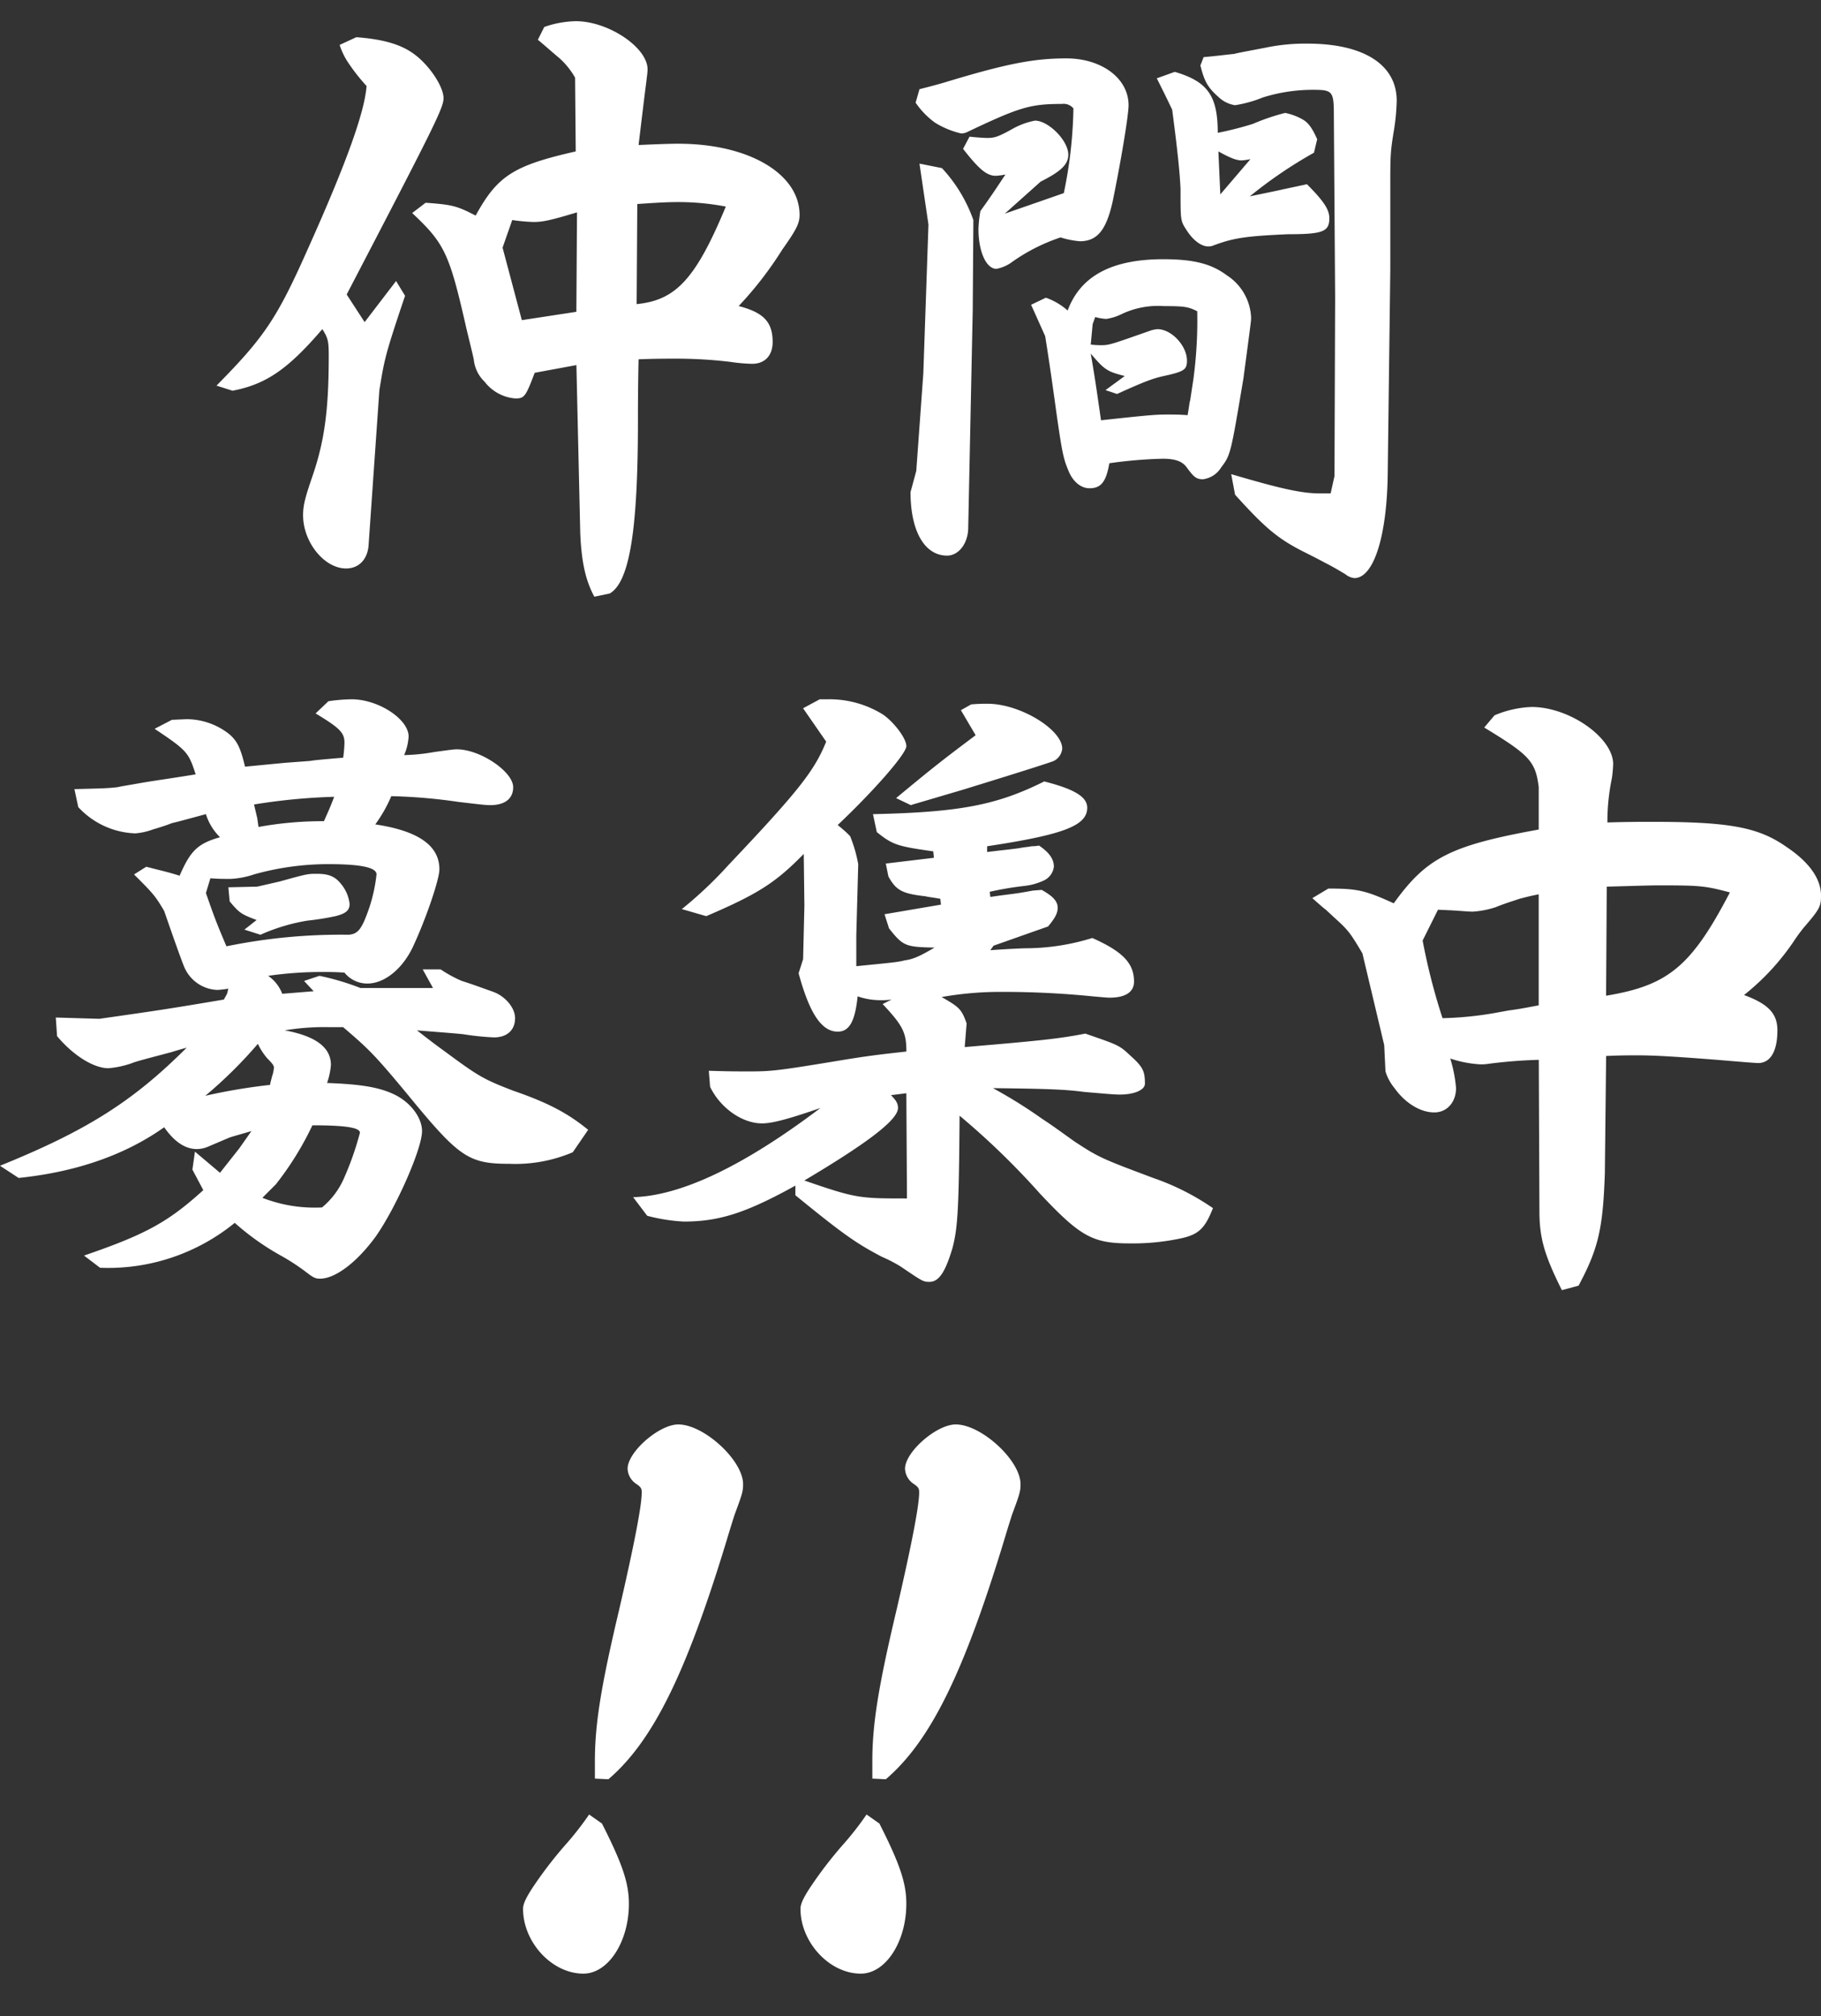 <svg xmlns="http://www.w3.org/2000/svg" width="310" height="343.13"><rect width="100%" height="100%" fill="#333333" stroke="none"/><defs><clipPath id="a"><path data-name="長方形 33" fill="none" d="M0 0h310v343.13H0z"/></clipPath></defs><g data-name="グループ 57"><g data-name="グループ 19" clip-path="url(#a)" fill="#fff"><path data-name="パス 112" d="M36.856 65.63c8.08-8.191 10.264-11.358 15.5-23.15 6.77-15.07 9.718-23.478 10.048-27.845a32.174 32.174 0 01-3.387-4.37 12.443 12.443 0 01-1.2-2.621l2.839-1.31c4.479.328 7.645 1.2 9.938 2.948 2.511 1.858 4.913 5.462 4.913 7.427 0 1.638-1.529 4.693-16.49 33.412l3.057 4.7 5.353-6.99 1.529 2.51c-3.385 10.045-3.494 10.7-4.37 16.053l-1.85 26.535c-.221 2.291-1.64 3.819-3.824 3.819-3.712 0-7.316-4.474-7.316-9.063 0-1.638.328-2.948 1.529-6.442 2.075-6.008 2.839-11.246 2.839-20.639 0-2.511-.109-3.057-1.092-4.586-5.9 6.879-9.609 9.39-15.286 10.482zm55.8-61.043a17.424 17.424 0 015.353-.983c5.569 0 12.229 4.477 12.229 8.191 0 .544-.109 1.2-.218 2.184-.218 1.636-.655 5.239-1.31 10.7 2.621-.109 4.913-.218 6.772-.218 12.011 0 20.637 5.132 20.637 12.12 0 1.419-.546 2.514-2.948 5.9a61.7 61.7 0 01-7.425 9.609c4.258 1.092 5.787 2.73 5.787 6.115 0 2.293-1.31 3.712-3.494 3.712a28.447 28.447 0 01-3.712-.328 76.968 76.968 0 00-9.5-.546c-1.422 0-3.387 0-6.117.109-.109 4.7-.109 9.063-.109 10.482 0 18.564-1.419 27.409-4.8 29.374l-2.621.548c-1.419-2.623-2.184-5.678-2.4-10.81l-.655-28.61-7.1 1.31c-1.531 4.038-1.747 4.368-3.278 4.368a7.294 7.294 0 01-5.241-2.839 6.07 6.07 0 01-1.856-3.824c-.218-.983-.218-.983-1.2-5.023-2.948-13-3.712-14.634-9.281-19.872l2.287-1.749c4.586.33 5.35.546 8.517 2.184 3.712-6.77 6.442-8.517 17.036-10.919L97.9 13.215a13.33 13.33 0 00-2.624-3.278c-1.31-1.092-2.511-2.184-3.715-3.166zm-3.822 49.9l9.283-1.419.109-16.926c-4.7 1.422-5.9 1.638-7.427 1.638a32.05 32.05 0 01-3.6-.328l-1.643 4.698zm19.547-2.73c6.66-.655 10.048-4.258 15.179-16.6a42.95 42.95 0 00-8.3-.764c-1.747 0-3.494.109-6.77.328z"/><path data-name="パス 113" d="M155.983 80.15l1.2-16.594.874-25.336-1.528-10.373 3.824.764a25.338 25.338 0 015.35 8.844l-.109 15.289-.767 37.018c0 2.73-1.636 4.8-3.6 4.8-3.822 0-6.224-4.149-6.224-10.81zm.546-64.972c2.184-.544 4.151-1.092 4.8-1.308 10.157-3.06 14.743-3.933 20.2-3.933 6.005 0 10.594 3.387 10.594 7.971 0 1.749-1.31 9.611-2.73 16.49-1.092 4.8-2.623 6.663-5.571 6.663a15.107 15.107 0 01-3.276-.655 31.455 31.455 0 00-8.517 4.368 6.454 6.454 0 01-2.4.98c-1.747 0-3.06-2.948-3.06-6.767a21.188 21.188 0 01.328-3.06c2.186-3.057 2.514-3.6 4.261-6.224a11.355 11.355 0 01-1.638.218c-1.529 0-2.839-1.092-5.571-4.586l1.096-2.073c1.092.109 2.3.216 3.06.216 1.2 0 1.856-.216 4.04-1.419a12.8 12.8 0 014.04-1.529c2.293 0 5.678 3.387 5.678 5.787 0 1.64-1.2 2.839-4.7 4.588l-6.11 5.457 10.045-3.494a76.082 76.082 0 001.638-14.415 2.168 2.168 0 00-1.965-.764c-5.35 0-7.206.548-15.944 4.7a2.485 2.485 0 01-1.2.325 14.915 14.915 0 01-4.478-1.852 13.93 13.93 0 01-3.276-3.385zm21.512 35.491a11.019 11.019 0 013.712 2.181c2.184-5.894 7.534-8.733 16.271-8.733 5.132 0 8.189.764 10.81 2.73a9 9 0 014.149 7.206c0 .546 0 .546-1.31 10.373-2.184 13-2.184 13-3.822 15.179a4.265 4.265 0 01-3.057 1.963c-1.092 0-1.529-.325-2.73-1.963-.764-1.092-1.965-1.531-4.149-1.531a75.811 75.811 0 00-9.065.767c-.544 3.166-1.419 4.258-3.383 4.258-1.422 0-2.841-1.092-3.605-3.057-.874-2.077-1.092-3.276-2.075-10.155-.874-6.442-1.529-10.594-1.856-12.668l-2.4-5.35zm7.643 7.971a12.886 12.886 0 001.747.109c1.419 0 1.64-.109 8.191-2.4a4.914 4.914 0 011.419-.328c2.4 0 5.023 2.839 5.023 5.353 0 1.526-.437 1.854-3.931 2.618-1.965.437-3.385.985-7.973 3.06l-1.965-.655 3.278-2.4c-2.95-.764-3.387-.983-5.789-3.822.655 3.822.873 5.241 1.747 11.356 8.956-.98 9.5-.98 11.576-.98.764 0 1.856 0 3.166.109.218-1.2.328-2.293.437-2.514l.546-3.6a74.644 74.644 0 00.655-11.574c-1.529-.767-2.184-.874-5.678-.874a14.418 14.418 0 00-7.316 1.419 8.639 8.639 0 01-2.511.764 8.237 8.237 0 01-1.858-.328l-.437 1.2zm14.306-46.41c5.569 1.64 7.316 4.04 7.316 10.375a56.939 56.939 0 006.005-1.529 36.388 36.388 0 015.462-1.858 9.836 9.836 0 012.948 1.094c.983.546 1.638 1.419 2.511 3.385l-.546 2.293a76.422 76.422 0 00-10.923 7.427c2.621-.548 4.8-.985 5.68-1.2l3.6-.764.434-.109c2.95 2.948 3.824 4.368 3.824 5.787 0 2.293-1.092 2.732-6.99 2.732-7.425.325-9.39.655-12.884 1.965a1.858 1.858 0 01-.764.109c-1.2 0-2.621-1.094-3.712-2.839-.983-1.529-.983-1.529-.983-6.99-.109-2.184-.328-5.132-1.419-13.432-.874-1.854-1.747-3.6-2.621-5.348zm4.913-2.509c2.511-.221 4.04-.439 5.241-.548.218-.109 2.075-.437 5.462-1.092a33.028 33.028 0 016.988-.655c9.609 0 15.177 3.605 15.177 9.718a35.8 35.8 0 01-.437 4.807c-.655 3.931-.655 4.477-.655 10.048v13.863l-.437 34.617c-.109 10.81-2.4 17.909-5.678 17.909a2.922 2.922 0 01-1.529-.655c-1.092-.655-2.184-1.31-3.494-1.965-1.2-.655-2.511-1.31-3.822-1.968-4.261-2.184-6.442-4.04-11.467-9.609l-.655-3.494c8.519 2.511 12.013 3.276 15.07 3.276h1.856l.655-2.948.109-30.357-.218-31.121c0-3.933-.218-4.258-3.385-4.258a28.276 28.276 0 00-8.737 1.31 21.053 21.053 0 01-4.7 1.308 5.261 5.261 0 01-2.839-1.419c-1.856-1.638-2.4-2.73-3.057-5.348zm2.839 23.366l5.132-6.005a10.178 10.178 0 01-1.529.218c-.874 0-1.965-.437-3.931-1.529z"/><path data-name="パス 114" d="M75.019 164.986a21.361 21.361 0 003.6 1.963c1.747.548 3.5 1.2 5.355 1.858 2.075.764 3.71 2.73 3.71 4.477 0 2.075-1.419 3.276-3.6 3.276a46.225 46.225 0 01-5.248-.547c-2.184-.218-3.928-.328-7.859-.655 1.417 1.092 2.946 2.293 4.474 3.385 5.9 4.368 6.772 4.913 11.9 6.879 6.005 2.077 9.281 3.824 12.775 6.663l-2.621 3.822a24.965 24.965 0 01-10.812 1.965c-6.877 0-8.514-1.092-17.031-11.467-5.789-6.988-6.772-7.971-11.251-11.792h-2.4a40.77 40.77 0 00-7.539.546c5.35.983 7.864 2.95 7.864 5.9a12.7 12.7 0 01-.655 3.057c6.005.221 8.953.764 11.465 1.965 2.73 1.313 4.7 3.933 4.7 6.226 0 3.057-4.477 13.1-7.862 17.909-3.169 4.368-6.879 7.206-9.5 7.206-.871 0-1.2-.218-2.621-1.31a37.133 37.133 0 00-4.258-2.732 43.567 43.567 0 01-7.643-5.459 34.087 34.087 0 01-22.93 7.643l-2.732-2.075c10.482-3.6 14.3-5.678 20.309-11.137l-1.854-3.494.434-3.057 4.261 3.6 3.278-4.149 2.072-2.948c-1.854.546-3.057.874-3.712 1.09l-3.6 1.531a4.957 4.957 0 01-1.965.437c-1.965 0-3.824-1.2-5.571-3.712-6.77 4.8-15.177 7.643-24.786 8.626l-3.169-2.075c14.852-6.005 22.713-11.028 31.776-20.091-1.2.325-2.291.655-2.618.764-3.715.98-6.226 1.636-6.663 1.854a15.909 15.909 0 01-4.04.876c-2.511 0-6.005-2.186-8.735-5.462l-.221-3.166 7.427.218c9.938-1.419 11.467-1.638 21.185-3.276l.546-.985.218-.871a16.845 16.845 0 01-1.856.218 6.377 6.377 0 01-5.459-3.494c-.218-.328-1.419-3.605-3.605-9.938-1.529-2.618-1.963-3.057-5.132-6.224l2.079-1.31c2.944.764 3.6.874 5.676 1.529 1.856-4.258 3.057-5.459 6.879-6.554a9.369 9.369 0 01-2.4-3.929c-2.839.764-4.8 1.31-5.789 1.529-1.092.437-2.182.764-3.273 1.09a11.13 11.13 0 01-2.95.655 13.831 13.831 0 01-9.718-4.474l-.655-3.057c3.931-.111 5.571-.111 7.316-.33.983-.216 1.2-.216 4.258-.764 2.623-.437 4.368-.655 9.067-1.419-1.206-3.71-1.422-4.04-6.99-7.752l2.946-1.529 2.511-.109a11.762 11.762 0 017.208 2.513c1.419 1.2 1.968 2.4 2.73 5.569l6.77-.655 4.37-.325c.434-.109 2.948-.33 5.566-.548a22.91 22.91 0 00.221-2.511c0-1.747-.764-2.511-4.916-5.023l2.183-2.079a29.851 29.851 0 013.933-.328c4.588 0 9.718 3.385 9.718 6.333a9.166 9.166 0 01-.764 3.167 33.448 33.448 0 005.241-.544c1.749-.221 3.057-.439 3.715-.439 4.038 0 9.609 3.822 9.609 6.442 0 1.968-1.417 3.06-3.931 3.06-.873 0-2.511-.221-5.35-.546a92.2 92.2 0 00-11.467-.985 24.224 24.224 0 01-2.73 4.807c7.316 1.092 10.919 3.6 10.919 7.643 0 1.747-2.291 8.408-4.368 12.887-1.747 3.929-4.913 6.551-7.862 6.551a4.955 4.955 0 01-3.931-1.858c-1.638-.107-2.839-.107-3.6-.107a64.184 64.184 0 00-9.392.655 6.571 6.571 0 012.4 3.055l5.35-.434-1.638-1.749 2.623-.871a43.649 43.649 0 016.988 2.075h12.341l-1.749-3.166zm-40.074 21.51a98.944 98.944 0 0111.028-1.854c.109-.655.328-1.31.328-1.419a5.49 5.49 0 00.328-1.531c0-.328-.218-.653-1.092-1.529a10.755 10.755 0 01-1.638-2.511 75.521 75.521 0 01-8.953 8.844m.109-34.506c1.419 4.042 1.638 4.7 3.494 9.065a96.7 96.7 0 0120.748-1.968c1.638-.107 2.293-.871 3.6-4.7a27.154 27.154 0 001.2-5.569c0-1.2-2.73-1.747-8.191-1.747a46.708 46.708 0 00-12.666 1.747 14.7 14.7 0 01-4.04.767c-1.092 0-2.072 0-3.385-.111zm8.735-1.092l3.822-.874c4.7-1.31 4.8-1.31 6.335-1.31 1.963 0 3.057.437 4.038 1.64a6.476 6.476 0 011.531 3.494c0 1.09-.655 1.636-2.4 2.075a45.139 45.139 0 01-4.807.764 32.592 32.592 0 00-7.971 2.4l-2.73-.871 2.075-1.638c-2.621-.985-2.946-1.2-4.586-3.169l-.221-2.396zm.218-10.155a61.46 61.46 0 0111.137-.985c.878-1.963.985-2.184 1.747-4.147a101.668 101.668 0 00-13.649 1.308l.546 2.3zm.655 63.115a24.535 24.535 0 0010.155 1.64 13.35 13.35 0 003.715-4.916 51.356 51.356 0 002.73-7.755c.109-.871-2.186-1.308-8.08-1.308a52.437 52.437 0 01-6.224 10.045z"/><path data-name="パス 115" d="M116.073 154.722a69.527 69.527 0 007.971-7.536c11.9-12.557 14.631-16.051 16.6-20.966l-3.931-5.678 2.837-1.529h1.419a17.229 17.229 0 019.39 2.623c1.856 1.308 3.933 4.038 3.933 5.348s-5.571 7.645-11.685 13.432c1.092.874 2.293 1.965 2.184 2.075a23.218 23.218 0 011.31 4.586l-.328 12.12v5.243c5.35-.546 6.99-.655 8.189-.983 1.529-.218 2.514-.657 5.134-2.184-4.913-.109-5.352-.218-7.755-3.276l-.764-2.4 9.609-1.636-.107-.985c-1.094-.218-2.184-.325-2.514-.434-3.931-.439-5.023-.985-6.333-3.387l-.437-2.184 8.189-.983-.109-1.092c-6.112-.871-6.879-1.092-9.609-3.276l-.655-3.057c14.743-.328 21.076-1.529 29.156-5.569 5.134 1.31 7.318 2.621 7.318 4.477 0 3.057-4.042 4.586-17.038 6.554v.98c2.623-.328 3.933-.437 5.462-.655 1.092-.218 1.747-.218 2.075-.325a8.026 8.026 0 001.31-.111c1.749 1.2 2.514 2.3 2.514 3.605a2.991 2.991 0 01-1.859 2.4 10.465 10.465 0 01-3.276.874 53.956 53.956 0 00-5.787.985l.109.874c2.184-.33 4.149-.548 4.8-.657 1.419-.216 2.4-.437 2.621-.437l1.31-.109c1.965 1.094 2.732 1.968 2.732 3.06 0 .874-.439 1.747-1.64 3.166l-9.281 3.276-.546.764c3.166-.218 5.459-.33 6.554-.33a38.7 38.7 0 0010.807-1.745c5.132 2.293 7.1 4.258 7.1 7.425 0 1.747-1.419 2.73-4.151 2.73-.546 0-1.529-.109-2.839-.218a152.845 152.845 0 00-15.5-.764 57.509 57.509 0 00-10.266.874c3.06 1.747 3.385 2.075 4.258 4.479l-.325 4.038c12.884-1.09 16.051-1.419 20.527-2.293 5.678 1.965 5.789 1.965 7.752 3.824 2.075 1.854 2.4 2.618 2.4 4.693 0 1.094-1.856 1.858-4.258 1.858-1.2 0-3.278-.218-6.008-.439-3.276-.434-6.115-.544-15.614-.655a82.676 82.676 0 018.408 5.243c1.856 1.2 3.6 2.511 5.462 3.822 4.149 2.73 4.693 2.95 13.43 6.224a42.114 42.114 0 0110.159 5.132c-1.419 3.6-2.511 4.584-5.9 5.241a39.046 39.046 0 01-8.3.762c-6.335 0-8.41-1.2-15.289-8.517a129.654 129.654 0 00-13.642-13.216c-.111 16.16-.33 19.11-1.2 22.493-1.2 4.042-2.293 5.789-3.933 5.789-1.09 0-1.2-.111-4.914-2.621a23.607 23.607 0 00-3.166-1.638c-4.368-2.3-6.442-3.715-14.74-10.482v-1.64c-8.3 4.588-12.886 6.117-19 6.117a30.332 30.332 0 01-6.224-.983l-2.4-3.169c8.191-.216 18.892-5.35 31.888-15.177-5.353 1.856-8.191 2.621-9.936 2.621-3.387 0-7.1-2.621-8.847-6.224l-.218-2.732c3.385.109 4.7.109 6.879.109 3.715 0 4.8-.109 14.74-1.745 5.243-.874 7.1-1.094 12.015-1.638 0-3.169-.548-4.37-4.042-8.082l1.529-.764a11.316 11.316 0 01-1.747.109 11.887 11.887 0 01-4.04-.655c-.437 4.258-1.419 6.008-3.385 6.008-2.73 0-4.8-3.06-6.663-9.941l.767-2.4.218-9.065-.109-8.844c-4.7 4.8-7.643 6.77-16.6 10.594zm35.6 31.667c.874.871 1.2 1.419 1.2 2.184 0 1.965-4.916 5.787-15.944 12.338 8.844 3.057 9.39 3.057 17.47 3.057l-.107-17.907zm.874-50.559c6.333-5.243 7.862-6.442 13.542-10.7l-2.511-4.261 1.745-.983a27.723 27.723 0 012.841-.109c5.459 0 12.668 4.368 12.668 7.645a2.639 2.639 0 01-1.419 2.075c-.439.218-5.571 1.854-15.509 4.913l-8.517 2.509-.328.111z"/><path data-name="パス 116" d="M226.132 151.227c5.023 0 6.333.328 11.137 2.511 5.571-7.752 9.609-9.827 24.679-12.559v-7.206c-.546-4.365-1.529-5.459-9.281-10.152l1.75-2.073a17.646 17.646 0 016.335-1.424c6.444 0 13.867 5.241 13.867 9.72a22.263 22.263 0 01-.216 2.4 36.016 36.016 0 00-.764 7.534c3.385-.109 5.787-.109 7.534-.109 13.1 0 18.125.874 22.93 4.258 3.933 2.621 5.9 5.462 5.9 8.3 0 1.854-.221 2.293-2.948 5.457a28.843 28.843 0 00-1.747 2.4 40.963 40.963 0 01-8.41 9.063c4.151 1.529 5.678 3.166 5.678 6.005 0 3.605-1.2 5.569-3.276 5.569-.435 0-3.166-.218-6.988-.544-6.99-.546-10.7-.767-13.432-.767-1.745 0-3.055 0-5.459.111l-.218 19.981c-.325 9.392-1.09 12.777-4.474 19.11l-2.841.764c-2.948-5.9-3.822-8.844-3.822-13.432l-.109-25.768a83.748 83.748 0 00-8.408.655 8.287 8.287 0 01-1.638.109 19.674 19.674 0 01-5.025-.985 23.378 23.378 0 01.985 5.023c0 2.4-1.529 4.149-3.712 4.149-2.3 0-4.913-1.529-6.772-4.149a8.111 8.111 0 01-1.529-2.839l-.218-4.477-3.712-15.614c-2.075-3.494-2.4-3.931-4.7-6.008l-1.529-1.419c-.325-.216-1.31-1.092-2.291-1.965zm16.051 8.847a105.272 105.272 0 003.387 13.212 58.805 58.805 0 008.842-.874l2.4-.437c1.747-.218 3.385-.546 5.132-.874v-18.892c-1.747.33-2.839.655-3.276.764-1.313.437-2.732.876-4.04 1.419a15.419 15.419 0 01-3.931.764c-.655 0-1.749-.109-3.5-.218l-2.4-.109zm31.23 9.39c10.594-1.749 14.524-5.023 21.078-17.582-4.151-1.092-4.916-1.2-11.9-1.2-2.075 0-4.7.109-9.063.218z"/><path data-name="パス 117" d="M102.473 310.348c3.494 6.881 4.588 10.157 4.588 13.651 0 6.442-3.494 11.9-7.752 11.9-5.353 0-10.266-5.353-10.266-11.03 0-.874.546-2.075 2.293-4.586a69.739 69.739 0 015.134-6.551 51.9 51.9 0 003.819-4.916zm-1.2-7.643v-2.949c0-6.224.985-12.557 4.149-25.88 2.623-11.356 3.824-17.689 3.824-19.872 0-.655-.109-.876-.874-1.419a3.236 3.236 0 01-1.531-2.623c0-2.839 5.353-7.534 8.628-7.534 4.367 0 11.03 6.115 11.03 10.157 0 1.2-.111 1.638-1.419 5.132-.111.325-.767 2.4-1.419 4.586-6.881 22.6-12.559 34.069-20.093 40.513z"/><path data-name="パス 197" d="M149.702 310.348c3.494 6.881 4.588 10.157 4.588 13.651 0 6.442-3.494 11.9-7.752 11.9-5.353 0-10.266-5.353-10.266-11.03 0-.874.546-2.075 2.293-4.586a69.739 69.739 0 015.134-6.551 51.9 51.9 0 003.819-4.916zm-1.2-7.643v-2.949c0-6.224.985-12.557 4.149-25.88 2.623-11.356 3.824-17.689 3.824-19.872 0-.655-.109-.876-.874-1.419a3.236 3.236 0 01-1.531-2.623c0-2.839 5.353-7.534 8.628-7.534 4.367 0 11.03 6.115 11.03 10.157 0 1.2-.111 1.638-1.419 5.132-.111.325-.767 2.4-1.419 4.586-6.881 22.6-12.559 34.069-20.093 40.513z"/></g></g></svg>